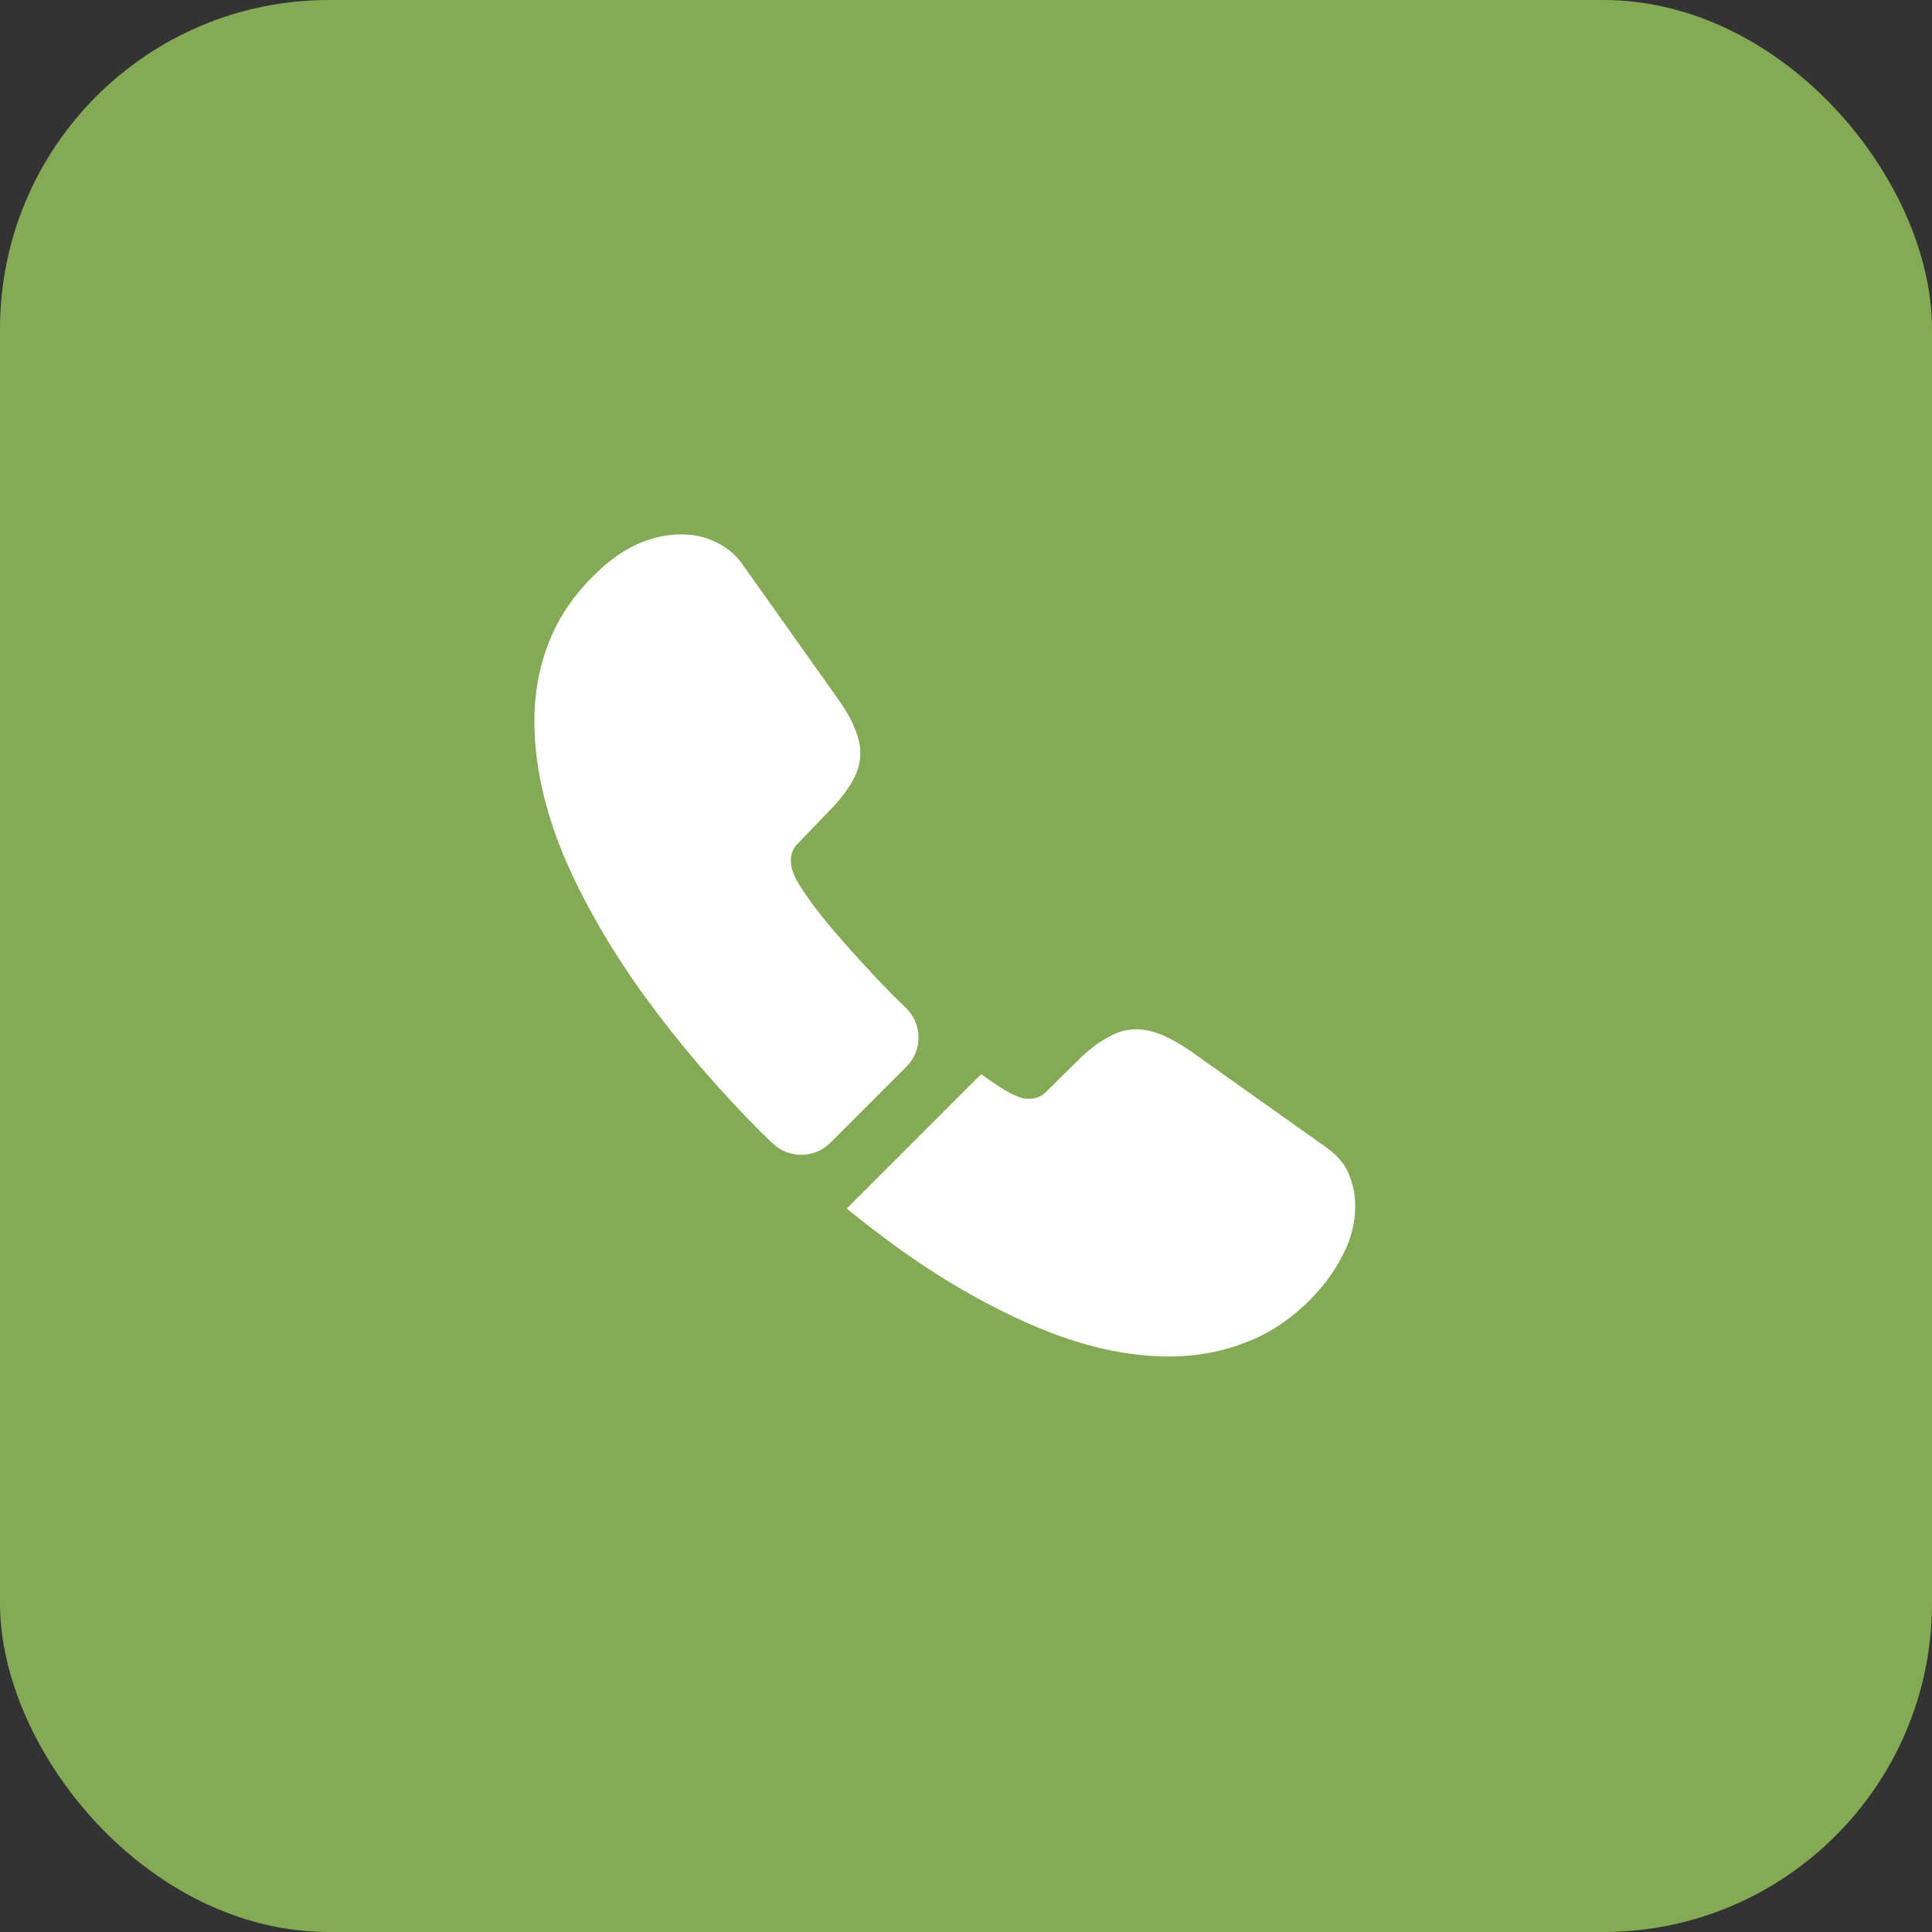 <svg width="47" height="47" viewBox="0 0 47 47" fill="none" xmlns="http://www.w3.org/2000/svg">
<rect x="0" y="0" width="47" height="47" fill="#333333" stroke="none"/>
<rect width="47" height="47" rx="8" fill="#85AA56"/>
<path d="M22.05 25.95L20.2 27.8C19.81 28.19 19.19 28.19 18.79 27.81C18.68 27.7 18.57 27.6 18.46 27.49C17.43 26.45 16.5 25.36 15.67 24.22C14.85 23.08 14.19 21.94 13.71 20.81C13.24 19.67 13 18.58 13 17.54C13 16.86 13.12 16.21 13.36 15.61C13.6 15 13.98 14.44 14.51 13.94C15.15 13.31 15.85 13 16.59 13C16.87 13 17.15 13.06 17.4 13.18C17.66 13.3 17.89 13.48 18.07 13.74L20.39 17.01C20.57 17.26 20.7 17.49 20.79 17.71C20.88 17.92 20.93 18.13 20.93 18.32C20.93 18.56 20.86 18.8 20.72 19.03C20.59 19.26 20.4 19.5 20.16 19.74L19.4 20.53C19.29 20.64 19.24 20.77 19.24 20.93C19.24 21.01 19.25 21.08 19.27 21.16C19.3 21.24 19.33 21.3 19.35 21.36C19.53 21.69 19.84 22.12 20.28 22.64C20.73 23.16 21.21 23.69 21.73 24.22C21.83 24.32 21.94 24.42 22.04 24.52C22.44 24.91 22.45 25.55 22.05 25.95Z" fill="white"/>
<path d="M32.97 29.33C32.97 29.61 32.92 29.9 32.82 30.18C32.79 30.26 32.76 30.34 32.72 30.42C32.55 30.78 32.33 31.12 32.04 31.44C31.55 31.98 31.01 32.37 30.4 32.62C30.39 32.62 30.38 32.63 30.37 32.63C29.78 32.87 29.14 33 28.45 33C27.43 33 26.34 32.76 25.19 32.27C24.04 31.78 22.89 31.12 21.75 30.29C21.36 30 20.97 29.71 20.6 29.4L23.87 26.13C24.15 26.34 24.4 26.5 24.61 26.61C24.66 26.63 24.72 26.66 24.79 26.69C24.87 26.72 24.95 26.73 25.04 26.73C25.21 26.73 25.34 26.67 25.45 26.56L26.21 25.81C26.46 25.56 26.7 25.37 26.93 25.25C27.16 25.11 27.39 25.04 27.64 25.04C27.83 25.04 28.03 25.08 28.25 25.17C28.47 25.26 28.7 25.39 28.95 25.56L32.26 27.91C32.52 28.09 32.7 28.3 32.81 28.55C32.91 28.8 32.97 29.05 32.97 29.33Z" fill="white"/>
</svg>
